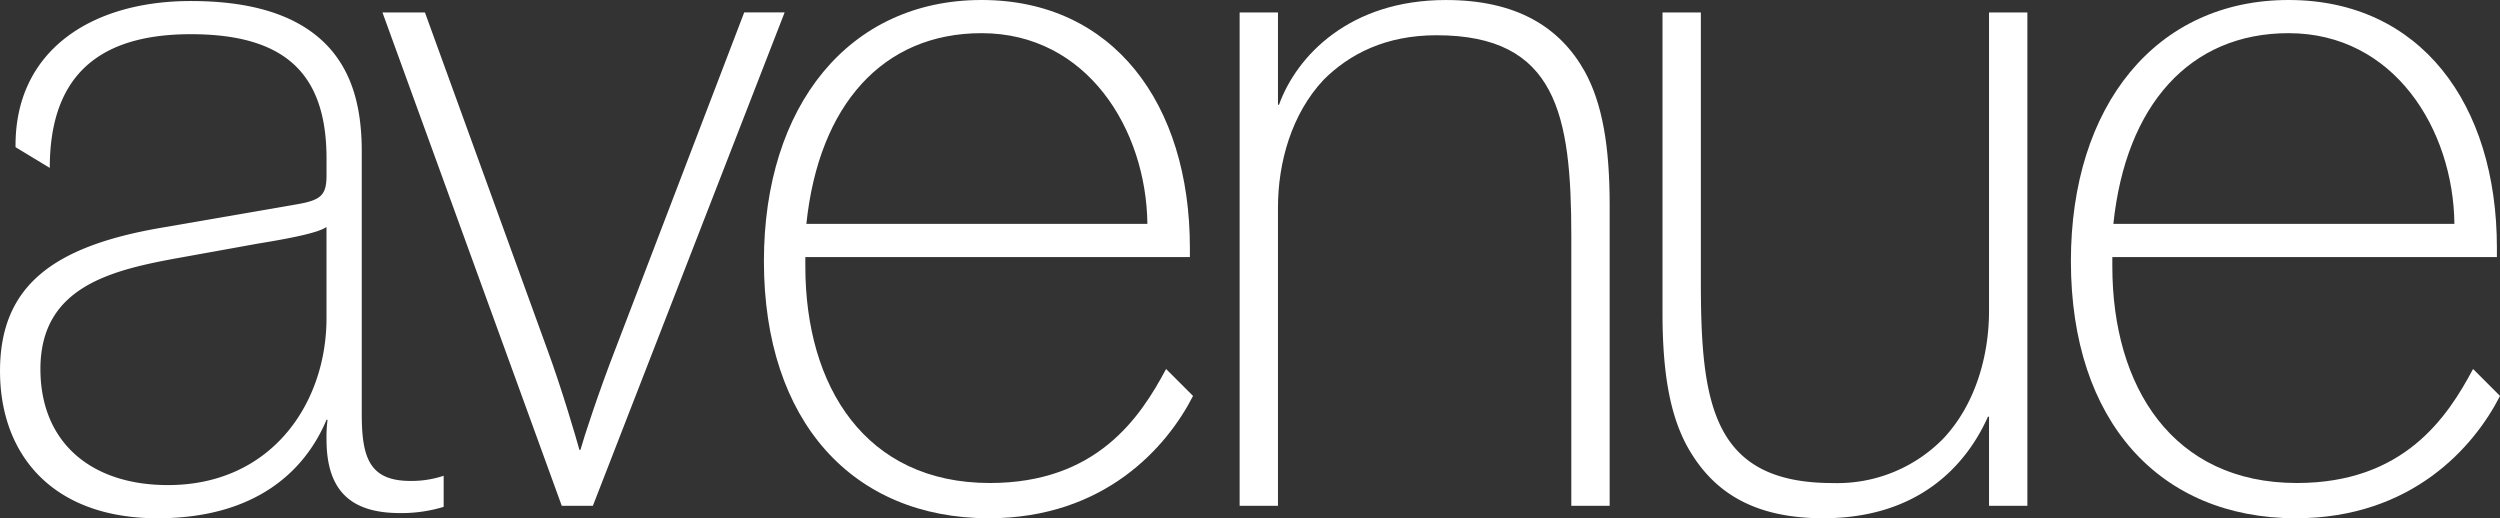 <svg xmlns="http://www.w3.org/2000/svg" width="376.641" height="78.079" viewBox="0 0 376.641 78.079">
  <rect x="0" y="0" width="376.641" height="78.079" fill="#333333" stroke="none"/>
  <g id="logo_avenue_w" transform="translate(-123.902 144.091)" style="isolation: isolate">
    <g id="グループ_1885" data-name="グループ 1885" transform="translate(123.902 -144.091)" style="isolation: isolate">
      <path id="パス_259" data-name="パス 259" d="M126.245-121.922c-.157-14.523,11.4-22.019,26.39-22.019,7.964,0,16.4,1.562,21.395,7.652,2.653,3.278,4.372,7.808,4.372,14.991V-81.79c0,6.559,1.092,10.15,7.34,10.15a15.259,15.259,0,0,0,5-.78v4.685a21.723,21.723,0,0,1-6.559.937c-7.184,0-11.088-3.123-11.088-11.087a19.869,19.869,0,0,1,.156-2.967h-.156c-3.279,7.808-10.774,14.835-25.453,14.835-15.928,0-23.737-9.682-23.737-22.174,0-12.805,7.965-18.739,24.05-21.55l20.769-3.592c3.591-.624,4.372-1.405,4.372-4.372v-2.5c0-12.805-6.246-18.739-20.457-18.739-15.147,0-21.237,7.5-21.237,20.145ZM173.092-109.9c-1.092.781-4.528,1.562-10.307,2.5l-11.244,2.029c-10.462,1.875-21.55,4.216-21.55,16.865,0,11.088,7.652,17.49,19.209,17.49,15.615,0,23.891-12.337,23.891-25.141Z" transform="translate(-123.902 144.096)" fill="#fff"/>
      <path id="パス_260" data-name="パス 260" d="M211.194-67.952H206.51l-27.016-74.332h6.4l18.426,50.752C206.51-85.6,208.7-78.1,209.165-76.385h.157c.468-1.717,2.811-8.9,5.31-15.3l19.362-50.6h6.09Z" transform="translate(-121.875 144.157)" fill="#fff"/>
      <path id="パス_261" data-name="パス 261" d="M299.118-106.77v1.405H241.183v1.405c0,18.114,9.058,32.638,27.8,32.638,16.085,0,22.644-9.839,26.548-17.178l4.061,4.06c-3.905,7.652-13.274,18.427-30.764,18.427-20.457,0-33.886-14.523-33.886-38.727,0-23.424,12.8-39.351,32.793-39.351C287.562-144.091,299.118-128.476,299.118-106.77Zm-57.779-3.591h51.376c-.156-14.21-9.058-28.733-24.986-28.733C252.895-139.094,243.213-128.32,241.339-110.361Z" transform="translate(-119.854 144.091)" fill="#fff"/>
      <path id="パス_262" data-name="パス 262" d="M359.837-67.886H354.06v-40.6c0-18.271-2.187-30.295-20.3-30.295-7.651,0-13.116,2.811-17.021,6.715-4.841,5.152-6.872,12.492-6.872,19.208v44.973h-5.777v-74.332h5.777v13.9h.158c2.654-7.339,10.619-15.771,25.14-15.771,10.62,0,17.178,4.06,20.926,10.774,2.654,4.841,3.747,11.244,3.747,20.145Z" transform="translate(-117.332 144.091)" fill="#fff"/>
      <path id="パス_263" data-name="パス 263" d="M365.559-142.284h5.777v40.6c0,18.271,1.717,30.3,19.833,30.3A22.333,22.333,0,0,0,407.878-78.1c4.841-5.153,6.872-12.494,6.872-19.208v-44.974h5.777v74.332h-5.777V-81.382h-.158c-3.279,7.339-10.462,15.3-24.828,15.3-10.62,0-16.71-4.06-20.457-10.775C366.651-81.695,365.559-88.1,365.559-97Z" transform="translate(-115.091 144.157)" fill="#fff"/>
      <path id="パス_264" data-name="パス 264" d="M489.1-106.77v1.405H431.163v1.405c0,18.114,9.059,32.638,27.8,32.638,16.084,0,22.644-9.839,26.547-17.178l4.061,4.06c-3.9,7.652-13.274,18.427-30.764,18.427-20.457,0-33.886-14.523-33.886-38.727,0-23.424,12.805-39.351,32.794-39.351C477.543-144.091,489.1-128.476,489.1-106.77Zm-57.779-3.591H482.7c-.155-14.21-9.057-28.733-24.985-28.733C442.875-139.094,433.193-128.32,431.32-110.361Z" transform="translate(-112.927 144.091)" fill="#fff"/>
    </g>
  </g>
</svg>
